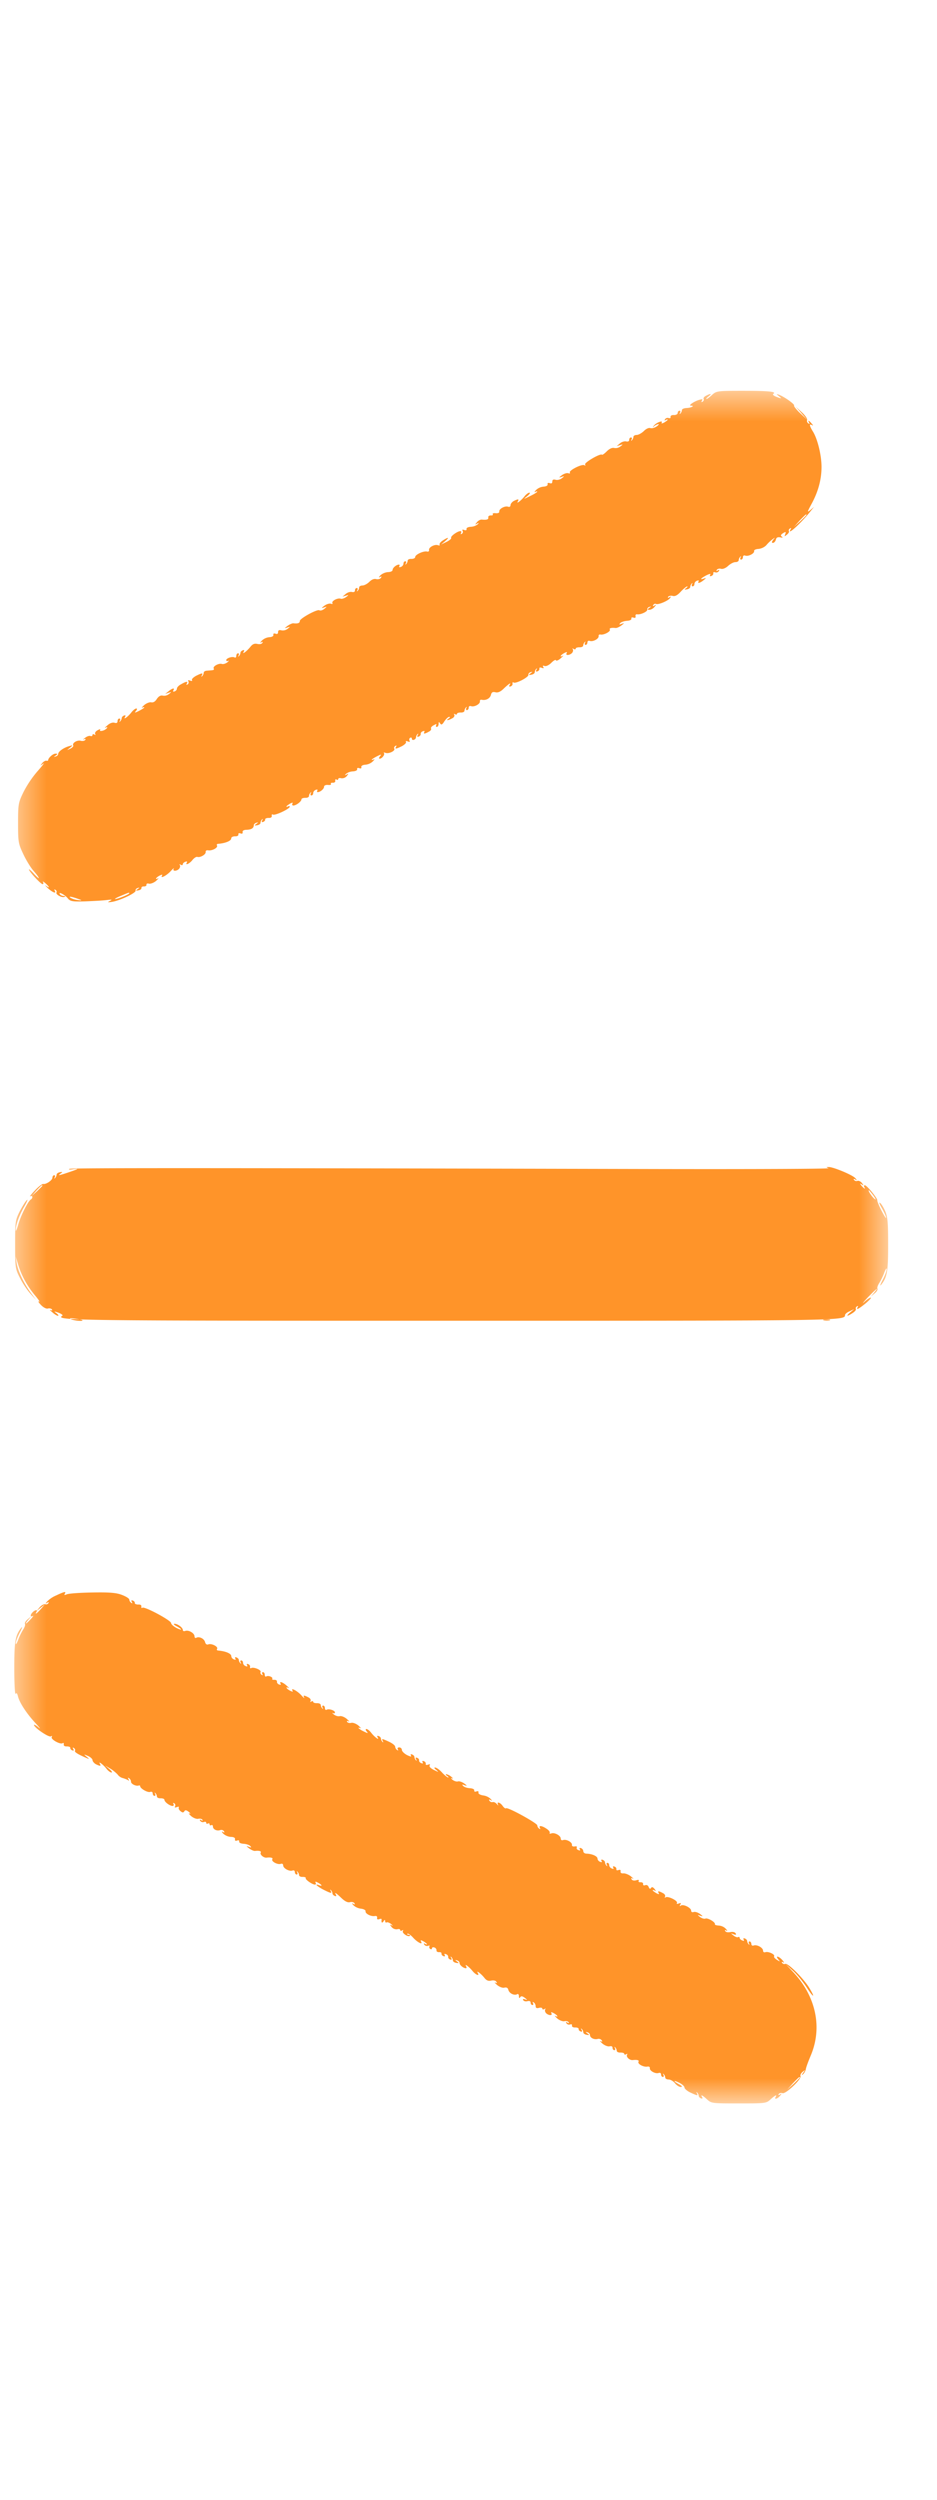 <svg xmlns="http://www.w3.org/2000/svg" width="30" height="80" fill="none"><g clip-path="url(#a)"><g clip-path="url(#b)"><g clip-path="url(#c)"><g clip-path="url(#d)"><mask id="e" width="29" height="56" x="0" y="12" maskUnits="userSpaceOnUse" style="mask-type:luminance"><path fill="#fff" d="M.45 12.5h28v54.822h-28V12.5z"/></mask><g mask="url(#e)"><path fill="#FF9429" d="M22.796 12.64c-.075.069-.155.128-.177.128-.021 0 .01-.038.064-.08.124-.092.075-.108-.08-.022-.059.027-.09.075-.075.102.016.027 0 .064-.032.085-.043.027-.048.016-.021-.032.032-.048.01-.053-.086-.026-.177.053-.364.187-.268.187.14 0 .011.07-.139.075-.085.005-.15.032-.15.07 0 .032-.021.08-.048.107-.027.026-.032.016-.01-.027.02-.032.01-.064-.017-.064-.032 0-.059.032-.059.07 0 .042-.053.069-.117.069-.07-.006-.118.02-.113.059.01.037-.016.053-.059.037a.102.102 0 0 0-.117.038c-.022.042-.017.053.02.026.038-.021.065-.026.065-.01s-.053.053-.112.09c-.064.033-.102.038-.08.006.053-.091-.172-.005-.247.09-.053.07-.053.076.01.017a.317.317 0 0 1 .13-.064c.031 0 .005.037-.06.08-.064.043-.15.064-.198.048-.048-.016-.133.022-.208.097-.065.064-.172.123-.225.123-.06 0-.107.027-.107.064 0 .032-.022.08-.049.107-.026.027-.032.016-.01-.027.021-.032.01-.064-.016-.064-.032 0-.06.032-.06.075 0 .048-.037.064-.09.054-.054-.016-.145.01-.204.059l-.107.09.107-.032c.102-.032.102-.026.011.043a.248.248 0 0 1-.198.048c-.064-.016-.15.022-.236.107-.075.075-.144.124-.155.108-.053-.05-.578.257-.54.315.02.038.015.043-.022.022-.08-.048-.509.17-.466.235.016.027-.005.038-.048.022-.043-.016-.134.01-.203.059-.108.08-.108.09-.017.059.102-.033.102-.027.011.042-.053.043-.144.065-.198.049-.075-.022-.107 0-.107.059 0 .053-.032.07-.08.048-.054-.016-.08-.006-.07.037.01.038-.043.07-.128.075a.4.4 0 0 0-.241.107c-.054.054-.064.086-.027.064.032-.021.064-.026.064-.01s-.101.08-.225.139c-.225.112-.23.112-.096.005.075-.06.107-.112.07-.112-.033 0-.108.053-.161.123-.107.134-.273.257-.209.155.048-.08.006-.08-.134-.01-.053.032-.101.09-.101.133 0 .043-.033.065-.075.049-.102-.038-.3.07-.284.155.005.037-.038.059-.113.053-.07-.01-.112.006-.096.032.016.027-.01.043-.064.038-.048 0-.086.027-.08.059.016.07-.043.09-.204.075-.048-.006-.118.032-.16.085-.065.08-.065.086.005.043.064-.032.07-.026.016.027a.39.39 0 0 1-.214.075c-.086.005-.145.032-.14.07.011.042-.02.053-.074.032-.054-.022-.075-.011-.049.027a.077.077 0 0 1-.026.096c-.043.02-.048.016-.027-.022.021-.037.01-.064-.021-.064-.091 0-.322.166-.295.214.016.027-.048.08-.144.129l-.177.086.128-.108c.15-.128.107-.14-.075-.021-.075.048-.117.107-.101.134.016.027-.011.032-.054.016-.102-.038-.305.07-.284.155.006.038-.021.06-.064.048-.112-.026-.38.097-.38.177 0 .032-.053.059-.118.059-.07-.005-.123.02-.123.059 0 .032-.021.08-.048.107-.027.027-.032.016-.01-.027.02-.032.01-.064-.017-.064-.032 0-.059.032-.059.075s-.037.09-.085.107c-.043.016-.065.01-.049-.021.016-.033.016-.054-.01-.054-.08 0-.204.102-.204.17 0 .039-.064.07-.15.07a.425.425 0 0 0-.24.103c-.054.058-.06.08-.017.058.054-.032.065-.02.032.022-.02.037-.085.053-.144.043-.07-.022-.15.01-.225.085-.064.065-.166.118-.22.118-.058 0-.107.027-.107.064 0 .033-.02.08-.048.107-.026.027-.032.017-.01-.026.021-.032.01-.065-.016-.065-.033 0-.06.033-.06.075 0 .049-.037.065-.09.054-.054-.016-.145.01-.204.059l-.107.09.107-.031c.102-.032.102-.027.01.043-.058.042-.133.064-.17.053-.097-.037-.306.075-.268.14.016.03-.005.037-.048.02-.043-.015-.134.01-.204.06-.107.08-.107.09-.016.059.102-.033.102-.033.006.048-.054.043-.124.064-.156.043-.07-.043-.626.262-.626.342 0 .07-.064.09-.204.075-.037-.005-.117.032-.187.08-.107.08-.107.086-.01.054.101-.032.101-.027.01.043a.25.25 0 0 1-.198.048c-.075-.021-.107 0-.107.059 0 .053-.032.07-.08.048-.054-.016-.08-.005-.07.038.01.037-.043.07-.128.074a.4.4 0 0 0-.241.109c-.054.058-.065.08-.022.058.048-.026.064-.021.038.016-.022.038-.091.049-.16.033-.092-.022-.156.005-.226.096-.118.145-.278.262-.209.15.027-.043.016-.06-.032-.043-.043.016-.075.054-.075.08 0 .033-.021.08-.048.107-.027.027-.032.017-.01-.026.02-.032.01-.065-.017-.065-.032 0-.058.038-.058.086 0 .043-.027.064-.054.048-.07-.043-.268.022-.268.086 0 .032.032.037.07.02.032-.02.021 0-.032.05-.06.042-.134.064-.172.053-.096-.037-.305.075-.267.145.021.026 0 .048-.038.053-.037.006-.117.01-.176.016-.06 0-.107.032-.107.07 0 .032-.022.08-.049.107-.026.027-.032.016-.01-.027.048-.086.005-.08-.188.016-.085.048-.144.107-.128.134.021.032-.006.038-.06.016-.058-.021-.08-.016-.053.027a.077.077 0 0 1-.026.096c-.043.022-.049.016-.027-.021.048-.086-.016-.08-.182.016-.075.037-.134.102-.134.14 0 .037-.032.074-.075.09s-.059 0-.037-.037c.053-.086-.033-.07-.156.032l-.107.085.107-.037c.102-.032.102-.027.011.043a.248.248 0 0 1-.198.048c-.064-.016-.129.02-.188.107-.053.086-.117.123-.182.107-.048-.01-.15.027-.224.09-.07.065-.097.103-.06.08.033-.015.065-.02.065-.004 0 .01-.075.059-.166.107-.14.07-.155.07-.102.005.043-.048.043-.08.011-.08s-.102.054-.155.123c-.113.145-.273.257-.204.145.027-.043.016-.06-.032-.043-.043.016-.075.054-.075.086a.178.178 0 0 1-.048.1c-.027.028-.032.018-.01-.025.02-.033.01-.065-.017-.065-.032 0-.059.038-.059.086 0 .054-.032.07-.101.048-.06-.016-.15.016-.225.086-.07.059-.097.09-.054.07.048-.022.064-.017.043.016a.29.29 0 0 1-.144.085c-.065.016-.097.006-.075-.027.021-.032-.016-.026-.08.01-.065.033-.097.087-.081.119.021.037.016.043-.021.02-.038-.02-.065-.015-.065.017 0 .033-.032.043-.07.027-.037-.01-.112.016-.17.064-.06.043-.076.065-.033.043.048-.021.065-.016.043.022-.021.026-.086.043-.144.026-.118-.032-.284.075-.241.15.016.022-.027.07-.091.102-.124.059-.124.059-.016-.027.107-.09.101-.09-.027-.053-.182.053-.348.176-.348.25 0 .034-.038.07-.08.08-.07.023-.07.018 0-.03.07-.05.07-.06-.006-.06-.086 0-.235.14-.235.21 0 .015-.027.026-.06.015-.031-.005-.096.033-.133.08-.07.092-.07.092.032.017.059-.043-.021.059-.171.23-.178.204-.33.43-.455.67-.166.342-.177.385-.177 1 0 .61.01.659.166.99.09.194.24.44.337.547.209.24.22.316.006.086-.086-.097-.161-.161-.161-.14 0 .065.38.472.439.472.027 0 .032-.033.01-.07-.02-.032.011-.016.076.037.139.124.155.183.026.086-.053-.037-.026-.005.054.075.155.14.289.193.22.075-.022-.037-.017-.043.026-.021.032.02.048.059.032.085-.037.06.172.177.257.14.038-.011.027-.027-.027-.027-.048-.006-.107-.027-.123-.06-.059-.096.16.017.252.13.08.1.14.112.562.1.257-.01.568-.026.685-.042.166-.021.193-.016.107.027-.09.048-.08.053.06.032.246-.037.776-.284.76-.36-.011-.031.021-.074.064-.084.07-.022.07-.016 0 .037-.07.048-.064.054.027.038.058-.011.101-.043.096-.075-.005-.032.027-.054.08-.05.048 0 .086-.02.08-.052-.005-.037.027-.053.08-.037.054.01.156-.027.231-.091.07-.065.096-.102.064-.08-.117.058-.075-.022.043-.086.08-.038.102-.043.08 0-.07.112.156-.006.284-.15.07-.075.107-.107.091-.075-.053.09.102.09.177 0 .032-.043.037-.097.016-.118-.021-.027-.005-.027.032-.006.032.022.064.017.064-.01 0-.032.038-.07.086-.086.043-.016.064-.01.048.022-.07.107.075.048.171-.07.054-.07.129-.118.161-.107.091.032.284-.08.268-.16-.006-.038.032-.06.08-.05.123.022.321-.084.284-.154-.022-.027 0-.054.037-.054.241-.021.418-.096.418-.176 0-.038.053-.065.123-.065.064.006.112-.021.107-.06-.01-.036.022-.052.07-.031.048.017.075 0 .064-.042-.01-.043.037-.075.128-.075.156-.006.23-.054.23-.15 0-.027.038-.065.081-.075.07-.022.07-.016 0 .037-.07.048-.064.06.027.043.059-.01.107-.043.107-.08 0-.032.021-.08.048-.107.027-.027.032-.011.005.032-.026.048-.016.064.032.048.043-.016.07-.053.065-.08-.006-.027.043-.048.107-.048.07.005.112-.022.102-.065-.006-.043.01-.06.037-.043.064.043.54-.182.54-.251 0-.022-.026-.027-.053-.01-.027.015-.053.02-.053.005 0-.017.053-.054.112-.092.08-.042.102-.042.08 0-.021.033-.005.06.033.06.09-.006.256-.13.256-.2 0-.026.054-.047.118-.047.07.005.123-.021.123-.06 0-.031.022-.08.049-.106.026-.027.032-.016.01.02-.021.039-.01.07.016.07.032 0 .06-.031.06-.074s.037-.09.085-.107c.043-.016.064-.01.048.022s-.016.053.01.053c.081 0 .204-.102.204-.171 0-.043.054-.065.123-.06.07.01.113-.005.097-.031-.016-.027.01-.043.064-.038.048 0 .086-.026.075-.064-.005-.043.01-.06.043-.037.027.016.053.01.053-.017 0-.032.043-.042.097-.026a.201.201 0 0 0 .176-.07c.065-.086.065-.09-.005-.048-.064.032-.07.027-.016-.027a.39.39 0 0 1 .214-.075c.086-.005.145-.032.14-.07-.011-.037.02-.053.069-.032.048.017.075.006.064-.037-.01-.037.043-.07.129-.075a.4.4 0 0 0 .24-.107c.054-.054.065-.086.033-.064-.038.02-.07.026-.07.01 0-.01.075-.06.166-.107.14-.07.155-.07.102-.005-.038.048-.043.08-.011.08.075 0 .177-.14.134-.182-.022-.021 0-.021.048-.005.102.043.327-.064.284-.134-.016-.027 0-.064.032-.086.043-.021.048-.016.027.022-.054.085-.006.08.187-.016.086-.048.145-.107.129-.134-.022-.032.005-.038.058-.016.06.02.08.016.054-.027-.016-.032-.01-.07.021-.09.027-.017.054-.006.054.026 0 .037.032.053.07.037.032-.01.064-.048.064-.08 0-.027.021-.075.048-.102.027-.027.032-.01.005.032-.026.049-.016.065.032.049.043-.016.07-.054.065-.086-.006-.027.021-.07.07-.086.042-.016.064-.01.048.022-.043.07.005.07.139-.006.059-.026.09-.075.075-.101-.016-.027.021-.075.085-.107.08-.043.102-.05.08-.006-.02.032-.01.06.017.06.032 0 .059-.044.059-.097 0-.07.01-.075.048-.016.037.059.07.043.139-.07.053-.075.118-.14.155-.14.032 0 .022.028-.021.054-.107.07-.022.07.112-.005.06-.027.086-.08.07-.112-.022-.038-.016-.043.021-.022.038.022.064.016.064-.01 0-.027.054-.043.118-.043.07.005.123-.022.123-.06 0-.031.022-.08.049-.106.026-.027.032-.016.01.02-.021.039-.01.07.016.07.032 0 .06-.037.06-.08 0-.042.031-.064.074-.048.102.038.3-.07.284-.155-.005-.038.021-.06.064-.048.129.027.262-.043.29-.16.02-.081.058-.103.144-.081.08.02.166-.016.278-.13.171-.16.236-.197.171-.095-.02.037-.005.054.038.037.043-.016.07-.058.059-.09-.006-.038.01-.054.037-.033.075.043.488-.176.471-.246-.005-.037.027-.075.07-.086.07-.021.07-.016 0 .038-.07.048-.064.059.027.043.059-.011.107-.043.107-.08a.18.18 0 0 1 .048-.108c.027-.026.032-.01.006.032-.027.049-.017.065.032.049.042-.016.07-.054.064-.086-.01-.037.021-.048.075-.027.059.022.075.016.048-.027-.027-.042-.01-.053.043-.032.048.016.139-.026.214-.101.075-.075.14-.113.15-.08.01.026.08 0 .15-.065.075-.064.102-.102.07-.08-.118.059-.076-.022.042-.086.08-.043.102-.043.08 0-.053.086.102.075.177-.01.032-.043.038-.097.016-.118-.021-.027-.005-.027.032-.006.032.022.065.016.065-.01 0-.027.053-.043.117-.043.07.005.123-.022.123-.06 0-.031.022-.08.049-.106.026-.027.032-.016.01.02-.021.039-.01.07.016.07.033 0 .06-.037.06-.08 0-.042.031-.064.074-.048.102.038.3-.07.284-.155-.005-.037.027-.06.064-.048.107.02.332-.102.295-.16-.027-.044.048-.065.182-.05.037.006.118-.031.187-.08.102-.08.107-.085.01-.053-.085.032-.09.027-.042-.027.038-.037.134-.064.214-.07.086-.005.145-.031.14-.07-.011-.036.02-.052.069-.031.048.016.075 0 .064-.043-.01-.043.01-.07.048-.064.107.02.338-.086.327-.15-.01-.032.021-.075.064-.086.07-.021.07-.016 0 .033-.07.048-.07.058.006.058.048 0 .123-.042.16-.09.064-.075.064-.086 0-.043-.053.026-.064.02-.037-.022.021-.032.059-.048.085-.032.065.038.402-.102.455-.193.033-.042.022-.053-.026-.021-.043.027-.06.02-.038-.016.022-.027.086-.043.145-.027.075.022.155-.021.262-.14.086-.09.177-.165.204-.165.02 0 .005.027-.038.059-.064.043-.059.053.027.037.059-.01.107-.043.107-.08 0-.032.021-.08.048-.107.027-.027.032-.016.01.02-.02.039-.01.07.017.07.032 0 .059-.031.059-.074s.037-.091.085-.107c.043-.016.065-.01.049.02-.049.08.042.06.16-.036.086-.07.091-.08.016-.054-.155.054-.112-.005.07-.101.102-.05.15-.06.128-.022-.026.043-.016.06.033.043.042-.016.07-.054.064-.086-.011-.032.016-.048.059-.032.042.016.09 0 .117-.037.027-.043.016-.054-.032-.022-.048.027-.059.022-.032-.021.022-.032.086-.048.134-.032.059.016.15-.022.225-.091.075-.07.177-.123.235-.123.06 0 .107-.027.107-.065 0-.032.022-.08.049-.107.026-.026.032-.016.01.022-.021.037-.01.07.016.07.033 0 .06-.038.06-.081 0-.043.031-.064.074-.048.097.037.305-.07.284-.15-.005-.032.059-.06.145-.064a.42.42 0 0 0 .24-.113 1.26 1.26 0 0 1 .193-.187c.102-.075.102-.075.032.01-.053.07-.053.097-.005.097.032 0 .075-.043.091-.102.016-.07.059-.09.14-.075.074.016.096.01.053-.021-.048-.032-.038-.064.037-.113.091-.053.097-.048.07.033-.032.08-.027.08.053.016.049-.038.08-.091.065-.113-.016-.027 0-.064.032-.085.043-.022.048-.017.027.02-.15.247.342-.202.637-.577l.107-.134-.118.102c-.107.085-.102.064.043-.204.209-.385.316-.776.316-1.178 0-.37-.124-.878-.268-1.12-.123-.197-.134-.272-.038-.218.043.027.043.01-.01-.048-.08-.102-.14-.123-.08-.027.026.037.016.043-.027.02-.038-.025-.054-.074-.038-.111.01-.037-.064-.15-.171-.246l-.198-.182.187.214.188.214-.225-.21c-.123-.117-.215-.23-.198-.25.026-.043-.332-.295-.504-.354-.07-.021-.064-.01.016.054.102.08.097.085-.064.027-.102-.038-.15-.08-.112-.102.112-.07-.145-.097-.985-.097-.814 0-.84.006-.98.134zm3.025 3.838c0 .01-.091.102-.198.203l-.204.182.182-.203c.177-.182.22-.225.22-.182zM4.138 28.588c0 .032-.375.187-.45.182-.032 0 .049-.048.182-.102.284-.117.268-.112.268-.08zm-1.552.209c.042.02-.006.02-.108.005a.587.587 0 0 1-.235-.08c-.054-.054.102-.016.343.075zm-.362 8.609c-.048.02.005.027.123.01.188-.02.172-.01-.107.086-.364.123-.407.129-.294.049.064-.043.059-.054-.027-.038-.059.01-.107.043-.107.08 0 .032-.022.08-.048.107-.027.027-.032.016-.011-.026.021-.032.01-.065-.016-.065-.032 0-.059.038-.059.08 0 .08-.203.22-.294.199-.033-.006-.156.09-.268.209-.118.123-.182.208-.145.187.075-.043.091.053.016.102-.09.053-.326.524-.401.797-.043.15-.08.236-.08.193-.011-.155.112-.492.273-.766.085-.15.123-.246.085-.208-.043.032-.144.198-.23.358-.144.29-.15.332-.15 1.066 0 .733.006.782.15 1.06.08.166.23.39.332.503l.187.209-.16-.214c-.23-.31-.423-.723-.46-.97L.5 40.206l.075.24c.102.354.284.69.53.99.123.146.188.242.145.215-.043-.021-.022.022.053.102.08.086.172.134.225.123.054-.016.113 0 .134.027.021.038.005.043-.043.02-.043-.02-.016.012.054.07.07.065.15.114.182.114s.01-.038-.048-.08c-.091-.07-.086-.07.07-.017.095.038.149.08.117.096-.246.156.37.16 12.506.16 12.464 0 12.555 0 12.555-.181 0-.032.064-.09.15-.123l.144-.07-.128.107c-.15.129-.107.14.075.022.075-.048.123-.107.107-.13-.016-.025 0-.063.032-.084.043-.022.048-.016.027.02-.065.108.021.07.24-.106.113-.091.199-.182.183-.193-.017-.016-.108.043-.204.129-.09.085-.053.027.096-.13.268-.277.397-.38.21-.16l-.102.124.117-.102c.07-.053.107-.123.091-.15-.016-.027.011-.107.06-.182.047-.075.122-.225.16-.332.043-.112.075-.16.075-.112.005.048-.054.203-.129.348-.075.144-.096.214-.048.155.193-.24.225-.418.225-1.285 0-.706-.016-.894-.096-1.076-.054-.123-.129-.24-.166-.262-.038-.027-.016.037.042.139.06.102.129.24.15.316.016.075-.037-.006-.128-.177-.091-.171-.155-.332-.15-.36.016-.057-.332-.48-.396-.48-.032 0-.038.02-.022.053.054.086-.005.059-.085-.037-.064-.08-.064-.086.005-.043.07.043.07.037.005-.048-.042-.05-.107-.08-.144-.065a.093.093 0 0 1-.107-.032c-.027-.037-.01-.043.037-.016.065.038.065.032.006-.037-.08-.102-.712-.364-.857-.36-.086 0-.086.006 0 .038.054.022-2.356.033-5.354.027-14.947-.037-18.866-.037-18.952-.005zm-.867.54c0 .01-.08.086-.172.177l-.176.156.155-.177c.15-.16.193-.198.193-.155v-.001zm26.608.316c.08.113.09.15.032.102-.086-.07-.22-.273-.177-.273.011 0 .075.08.145.17zM2.636 42.246c.054.048-.294.016-.369-.032-.054-.032-.01-.038.134-.016.118.016.225.037.235.048zm23.926.005a.549.549 0 0 1-.187 0c-.054-.016-.01-.027.09-.027.103 0 .145.01.097.027zM1.806 51.053a.928.928 0 0 0-.294.193c-.065.075-.065.086 0 .043.048-.027.064-.022.037.016a.084.084 0 0 1-.102.032c-.037-.01-.118.032-.176.096l-.102.123.134-.107.134-.107-.129.15c-.128.145-.203.193-.14.09.049-.074-.042-.07-.122.012-.086.086-.08.166.005.118.032-.022.005.026-.064.1-.16.178-.225.194-.08.023l.101-.118-.118.102c-.07.053-.107.123-.09.15.016.026-.011.107-.06.182a1.915 1.915 0 0 0-.16.332c-.043.112-.075.16-.075.112-.005-.048.054-.203.128-.348.075-.144.097-.214.049-.155-.193.24-.225.417-.225 1.306 0 .482.021.846.043.809.026-.043.053-.017.075.08.053.209.278.55.562.857.134.144.182.208.101.139-.085-.075-.15-.107-.15-.08.006.085.477.406.541.363.043-.021.048-.016.027.022-.043.07.268.246.348.198.027-.022.043-.005.038.037-.011.043.032.07.101.065.064 0 .113.02.107.048-.005.027.022.064.065.08.048.016.058 0 .032-.043-.027-.048-.022-.06.021-.032.032.022.048.06.032.086-.027.043.118.128.429.257.032.01.005-.016-.054-.064-.102-.086-.102-.086.043-.027.08.037.144.096.144.134 0 .037.049.096.102.128.14.07.182.07.134-.01-.064-.102.102.02.209.155.053.07.128.123.16.123.038 0 .006-.054-.07-.113l-.133-.112.16.096c.086.048.193.14.241.193.04.055.096.095.161.113a.912.912 0 0 1 .155.058c.054.038.065.032.032-.021-.026-.048-.021-.06.016-.032.038.02.065.07.065.112 0 .075.16.15.246.123.027-.01.048 0 .048.022 0 .075.246.214.321.182.049-.016.08.005.08.048 0 .043.027.08.06.08.026 0 .037-.032.016-.07-.022-.037-.016-.047.01-.02a.178.178 0 0 1 .049.106c0 .038.053.065.123.06.064 0 .117.02.117.047 0 .07.166.193.257.199.038 0 .054-.027.033-.065-.022-.037-.017-.042.026-.021a.077.077 0 0 1 .027.096c-.027.043-.005.048.054.027.048-.021.08-.016.064.01-.016.027.005.08.053.118.065.054.091.054.124.006.026-.048.064-.043.144.02.054.044.064.07.022.05-.043-.022-.022.016.048.08.075.064.176.102.23.09.053-.015.112 0 .134.028.021.037.005.042-.038.016-.048-.032-.059-.022-.032.02a.102.102 0 0 0 .118.038c.043-.016.075-.005.075.027s.027.038.053.022c.033-.016.054-.006.054.026 0 .033.027.043.053.027.027-.016.054 0 .054.043 0 .09.129.155.236.113a.102.102 0 0 1 .117.037c.027.043.016.054-.037.02-.043-.02-.038 0 .016.06a.42.42 0 0 0 .24.102c.097 0 .145.032.135.075-.011.043.016.059.064.043.048-.022.08-.006.07.032-.006.037.053.064.139.07.08.005.176.032.214.07.048.053.043.058-.043.026-.096-.032-.09-.027.01.053.07.049.15.086.188.08.134-.015.209.006.182.054-.037.06.097.177.193.16.134-.015.209.006.177.054-.038.07.176.182.273.145.042-.016.075.005.075.048 0 .096.198.204.3.166.042-.016.074.005.074.048 0 .043.027.08.06.08.026 0 .037-.032.015-.07-.021-.036-.016-.047.011-.02a.173.173 0 0 1 .048.107c0 .037.054.064.118.059.064 0 .107.016.096.037-.026.043.21.209.295.209.032 0 .043-.027.021-.06-.021-.042 0-.042.08 0 .129.07.15.124.033.08-.166-.063-.07.033.133.14.247.124.29.134.236.038-.021-.038-.016-.048.01-.022.028.03.046.067.049.108 0 .026.032.064.075.08s.059 0 .037-.038c-.064-.101 0-.064.177.107.113.107.204.15.273.129.054-.016.118 0 .14.032.026.043.015.054-.038.02-.054-.025-.048-.015.01.05.067.06.152.097.241.107.086.01.15.048.145.08-.021.075.171.177.294.155.054-.01.086.01.075.06-.01.042.017.058.065.042.048-.021.08-.016.08.005-.016.102.01.134.059.065.037-.06.053-.06.053-.011 0 .037.022.059.049.043.021-.016.09.01.144.053.054.048.064.065.022.043-.07-.037-.07-.032-.006.054a.202.202 0 0 0 .177.07c.053-.017.096-.006.096.026 0 .027.027.032.064.01.038-.02.043-.015.022.022-.038.064.171.204.225.15.016-.016-.006-.032-.043-.032-.038 0-.054-.016-.038-.032.022-.022.107.037.193.134.145.155.321.235.241.107-.021-.043 0-.043.08 0 .06.037.113.075.113.09 0 .017-.027.01-.064-.01-.038-.027-.043-.016-.022.027a.111.111 0 0 0 .123.037c.043-.016.06-.01.043.016-.016.027-.005.065.027.086.027.016.053.01.053-.021 0-.032.038-.043.08-.027.044.016.07.059.065.09-.005.038.032.06.08.06.054-.006.086.016.08.043-.005.032.022.07.065.085.043.016.059 0 .037-.037-.021-.038-.005-.048.043-.027.048.016.075.059.07.086-.006.032.021.07.064.085.048.016.059 0 .032-.048-.027-.043-.021-.06.005-.032a.178.178 0 0 1 .049.107c0 .038.048.07.107.08.09.016.096.006.027-.042-.07-.054-.07-.06 0-.038.042.01.08.048.08.086 0 .064.123.166.203.166.027 0 .027-.027.006-.065-.065-.101.101.022.208.156.102.123.236.176.166.059-.064-.102.102.02.21.155.069.09.133.112.224.09.07-.015.14 0 .16.038.033.043.022.054-.031.027-.043-.021-.017.01.053.075.08.064.177.102.236.086.07-.016.112.005.128.075.032.112.193.187.284.133.027-.016.053.01.053.065 0 .064.016.075.043.032.027-.043.064-.038.145.02.09.07.09.08.01.05-.064-.022-.085-.011-.058.026.016.032.08.048.133.032.065-.016.102 0 .102.049 0 .042.027.074.059.074.027 0 .038-.026.016-.064-.021-.037-.016-.043.022-.021.037.02.064.075.064.123 0 .053.032.075.107.053.059-.016.107-.005.107.027 0 .027.032.032.07.01.032-.02.048-.02.026.006-.021.022-.016.075.016.118.075.086.23.097.177.01-.021-.042 0-.042.08 0 .118.065.16.145.049.087-.038-.022-.011.016.058.08.075.064.177.1.23.09.054-.015.113 0 .134.028.022.037.006.042-.037.016-.048-.032-.059-.022-.032.02.027.039.075.055.118.039.042-.017.07 0 .059.037-.006.038.042.064.107.059.064 0 .112.02.107.048-.006.027.021.064.064.08.048.017.059 0 .032-.048-.027-.043-.021-.06.005-.032a.178.178 0 0 1 .049.107c0 .038.048.07.107.08.09.017.096.006.026-.042-.07-.054-.07-.06 0-.038.043.01.08.048.08.086 0 .09.13.155.242.128.053-.016.112.006.134.043.032.043.02.054-.033.027-.043-.021-.016.01.054.075.075.064.177.102.23.09.059-.015.096 0 .096.05 0 .042.027.074.06.074.026 0 .037-.032.015-.07-.021-.037-.016-.048.011-.021a.173.173 0 0 1 .048.107c0 .038.054.064.123.059.065 0 .118.016.118.043 0 .027.027.032.064.01.033-.02.043-.016.027.017-.043.07.086.187.188.17.134-.015.208.006.176.054-.037.07.16.177.284.156.048-.011.086.01.08.048-.016.086.182.193.284.155.043-.016.075.005.075.048 0 .043.027.08.059.08.027 0 .037-.032.016-.07-.021-.037-.016-.047.01-.02a.176.176 0 0 1 .049.107c0 .037.048.064.107.064s.15.053.203.118c.054.07.14.123.188.123.059-.005.043-.032-.054-.086-.203-.107-.192-.15.01-.048.092.048.162.112.162.15 0 .037.085.112.187.16.23.108.257.113.209.022-.022-.038-.016-.048.01-.021a.178.178 0 0 1 .049.1c0 .033.032.07.075.087.042.016.059 0 .037-.038-.064-.096.005-.07.155.07.14.129.166.129 1.018.129.85 0 .878 0 1.017-.13.144-.133.22-.165.16-.074-.053.09.065.059.14-.037.064-.075.064-.086 0-.043-.049.026-.065.02-.038-.016.021-.032.075-.043.118-.027.102.037.615-.45.578-.546-.016-.032.016-.096.07-.14.09-.07.09-.07.016.033-.06.08-.06.09 0 .043a.337.337 0 0 0 .085-.161c.006-.054.08-.252.161-.444.37-.884.166-1.874-.557-2.65l-.251-.268.235.214c.129.118.327.359.44.535.224.348.288.348.074 0-.182-.294-.675-.787-.76-.755a.084.084 0 0 1-.102-.032c-.027-.037-.01-.042.038-.016.042.027.026-.005-.027-.07-.118-.133-.241-.16-.134-.026.07.08.064.08-.043.016-.064-.043-.107-.091-.09-.112.037-.065-.188-.166-.28-.134-.042.016-.074-.006-.074-.048 0-.097-.198-.204-.3-.166-.043.016-.075-.006-.075-.05 0-.041-.027-.08-.059-.08-.027 0-.037.033-.016.065.021.043.016.054-.01.027a.178.178 0 0 1-.049-.102c0-.032-.032-.07-.075-.085-.043-.016-.059 0-.037.037.026.038.005.048-.043.027-.048-.016-.086-.054-.086-.086 0-.026-.021-.037-.048-.021-.021.016-.09-.005-.144-.048-.102-.08-.102-.08 0-.043.075.027.09.016.064-.032-.027-.038-.097-.054-.166-.038-.075.016-.145.006-.166-.032-.027-.037-.01-.043.037-.016.043.022.032 0-.021-.06a.35.35 0 0 0-.225-.101c-.075-.005-.128-.02-.123-.042.027-.06-.225-.21-.3-.182-.043.016-.118-.006-.177-.05-.09-.07-.09-.074.011-.041.091.032.091.02-.016-.06-.07-.047-.155-.074-.198-.058-.048.016-.08 0-.08-.043 0-.091-.241-.214-.327-.166-.043.032-.053.022-.021-.027.032-.053.021-.064-.049-.037-.053.02-.08.016-.058-.016.042-.065-.279-.23-.36-.182-.037.02-.042.016-.02-.022.016-.032-.011-.085-.07-.112-.134-.075-.182-.075-.134 0 .022.043 0 .043-.08 0-.06-.038-.113-.075-.113-.091s.032-.01.07.01c.043.027.037.01-.01-.053-.054-.064-.086-.07-.113-.032-.027.043-.048.032-.075-.027-.016-.053-.064-.08-.113-.06-.042.017-.075 0-.064-.036.005-.038-.032-.06-.08-.06-.054.006-.08-.015-.064-.042.021-.032-.006-.043-.075-.021-.065.02-.123.01-.15-.027-.027-.043-.016-.054.037-.027.043.022.016-.005-.059-.07-.075-.058-.182-.101-.24-.096-.065.005-.102-.016-.092-.064.011-.043-.016-.06-.064-.043-.048.02-.08.005-.07-.027.006-.032-.02-.07-.064-.085-.043-.016-.059 0-.037.037.027.038.005.048-.043.027-.048-.016-.086-.064-.086-.107s-.026-.075-.059-.075c-.026 0-.037.032-.016.064.022.043.016.054-.01.027a.178.178 0 0 1-.049-.102c0-.032-.032-.07-.074-.086-.043-.016-.06 0-.038.038.027.037.006.048-.043.027-.048-.016-.085-.065-.085-.102 0-.08-.177-.155-.348-.16-.06 0-.107-.033-.107-.076a.115.115 0 0 0-.075-.101c-.043-.016-.06 0-.038.037.027.038.005.048-.043.027-.048-.016-.07-.054-.053-.086.016-.027-.011-.043-.065-.032-.058.01-.096-.01-.09-.048.016-.086-.183-.193-.284-.155-.043.016-.075-.006-.075-.05 0-.095-.198-.202-.3-.164-.043.016-.07.01-.054-.016.017-.027-.026-.086-.101-.134-.15-.102-.263-.113-.21-.022.022.038.017.043-.02.022a.137.137 0 0 1-.065-.107c0-.07-.953-.595-1-.547-.022.017-.065-.016-.108-.074-.08-.118-.203-.15-.15-.043.022.037.005.032-.037-.016-.038-.048-.097-.075-.134-.065a.094.094 0 0 1-.102-.042c-.027-.043-.016-.054.038-.022.059.032.053.022-.006-.043a.437.437 0 0 0-.24-.107c-.092-.016-.156-.053-.145-.09.01-.044-.016-.054-.064-.038-.049.02-.08.005-.07-.032.005-.038-.054-.065-.14-.07-.08-.005-.176-.032-.213-.07-.049-.053-.043-.058.042-.026.091.026.091.02-.016-.06-.07-.047-.155-.074-.192-.063-.043.016-.118-.006-.177-.05-.054-.047-.064-.07-.016-.047.043.022.032-.005-.021-.048a.39.39 0 0 0-.161-.086c-.032 0-.022.027.021.054s.06.053.038.053c-.027 0-.118-.075-.198-.16-.08-.091-.182-.16-.22-.16-.043 0-.027.03.038.08.085.075.08.075-.075 0-.102-.05-.16-.108-.14-.145.027-.037.011-.048-.048-.027-.053.022-.085.01-.075-.027.006-.032-.021-.07-.064-.085-.043-.016-.059 0-.037.037.021.038.005.048-.043.027-.048-.016-.075-.06-.07-.086.006-.032-.021-.07-.064-.085-.048-.016-.059 0-.032.048.027.043.021.059-.005.032a.178.178 0 0 1-.049-.107c0-.027-.032-.064-.075-.08-.048-.016-.059 0-.032.042.022.038-.027.027-.128-.021-.091-.048-.166-.123-.166-.166 0-.043-.038-.08-.086-.08-.048 0-.064.026-.043.064.022.038.016.043-.021.02a.138.138 0 0 1-.064-.106c0-.037-.086-.107-.188-.155-.23-.107-.257-.112-.209-.027.022.043.016.054-.01.027a.18.18 0 0 1-.049-.102c0-.032-.032-.07-.074-.085-.049-.016-.06 0-.032.043.07.112-.091 0-.204-.145-.054-.07-.123-.123-.155-.123s-.032.032.01.08c.054.064.038.064-.101-.005a.635.635 0 0 1-.166-.107c0-.016.032-.011.07.005.031.02.005-.016-.065-.08-.075-.064-.177-.102-.23-.091-.054.016-.113 0-.134-.027-.021-.038-.005-.043.043-.021.043.02.016-.011-.054-.075-.075-.065-.176-.102-.225-.091-.053.016-.139-.011-.192-.054-.054-.043-.065-.064-.027-.043.032.016.064.01.064-.021 0-.064-.198-.13-.267-.086-.027.016-.054-.005-.054-.048 0-.048-.027-.086-.059-.086-.027 0-.037.032-.016.065.021.042.016.053-.01.026a.178.178 0 0 1-.049-.107c0-.037-.053-.064-.123-.06-.064 0-.118-.015-.118-.041 0-.027-.026-.033-.064-.011-.037.02-.043.016-.021-.022.016-.032-.011-.085-.07-.112-.14-.075-.182-.075-.134.005.016.038-.021.006-.09-.07-.13-.144-.354-.262-.285-.15.022.044 0 .038-.08 0-.118-.063-.16-.144-.043-.085.032.022.006-.016-.064-.075-.128-.117-.252-.155-.193-.06.016.033-.005.039-.048.023-.048-.016-.075-.06-.07-.091.006-.038-.032-.06-.08-.06-.053.006-.085-.01-.07-.031.033-.054-.128-.118-.192-.075-.027.016-.048-.01-.048-.054 0-.048-.027-.085-.06-.085-.026 0-.037.026-.015.064.021.037.016.043-.027.02-.032-.02-.048-.063-.032-.09.037-.06-.23-.171-.3-.123-.027.016-.043 0-.037-.037.01-.032-.016-.075-.06-.091-.042-.017-.058 0-.037.037.027.038.006.048-.043.027-.048-.016-.085-.064-.085-.107s-.027-.075-.06-.075c-.026 0-.037.032-.015.064.021.043.016.054-.01.027a.177.177 0 0 1-.05-.107c0-.027-.031-.064-.074-.08-.043-.017-.059 0-.038.037.027.037.006.048-.042.027-.049-.016-.086-.065-.086-.102 0-.086-.177-.16-.418-.182-.037 0-.059-.027-.037-.054.043-.07-.177-.182-.279-.144-.048.02-.09-.005-.107-.075-.032-.112-.192-.188-.283-.134-.027.016-.054-.005-.054-.048 0-.102-.193-.214-.3-.171-.043.016-.075 0-.075-.033 0-.075-.166-.198-.267-.198-.043 0-.016.038.07.08.197.108.187.15-.017.049-.085-.048-.16-.113-.16-.15 0-.086-.84-.535-.916-.493-.027.022-.043.006-.037-.037.01-.043-.032-.07-.102-.064-.064 0-.113-.022-.107-.048.005-.027-.022-.065-.064-.08-.049-.017-.06 0-.033.042.027.048.022.059-.016.032a.135.135 0 0 1-.064-.102c0-.037-.102-.101-.23-.15-.177-.07-.385-.09-.948-.08-.396.006-.77.032-.824.06-.075.03-.091.026-.064-.017.053-.086-.006-.075-.268.048zm23.803 15.43c0 .01-.091.1-.198.203l-.204.182.182-.203c.177-.182.22-.225.22-.182z"/></g></g></g></g></g><defs><clipPath id="a"><path fill="#fff" d="M.45 0h29v80h-29z"/></clipPath><clipPath id="b"><path fill="#fff" d="M.45 0h28v80h-28z"/></clipPath><clipPath id="c"><path fill="#fff" d="M.45 0h28v80h-28z"/></clipPath><clipPath id="d"><path fill="#fff" d="M.45 12.5h28v55h-28z"/></clipPath></defs></svg>